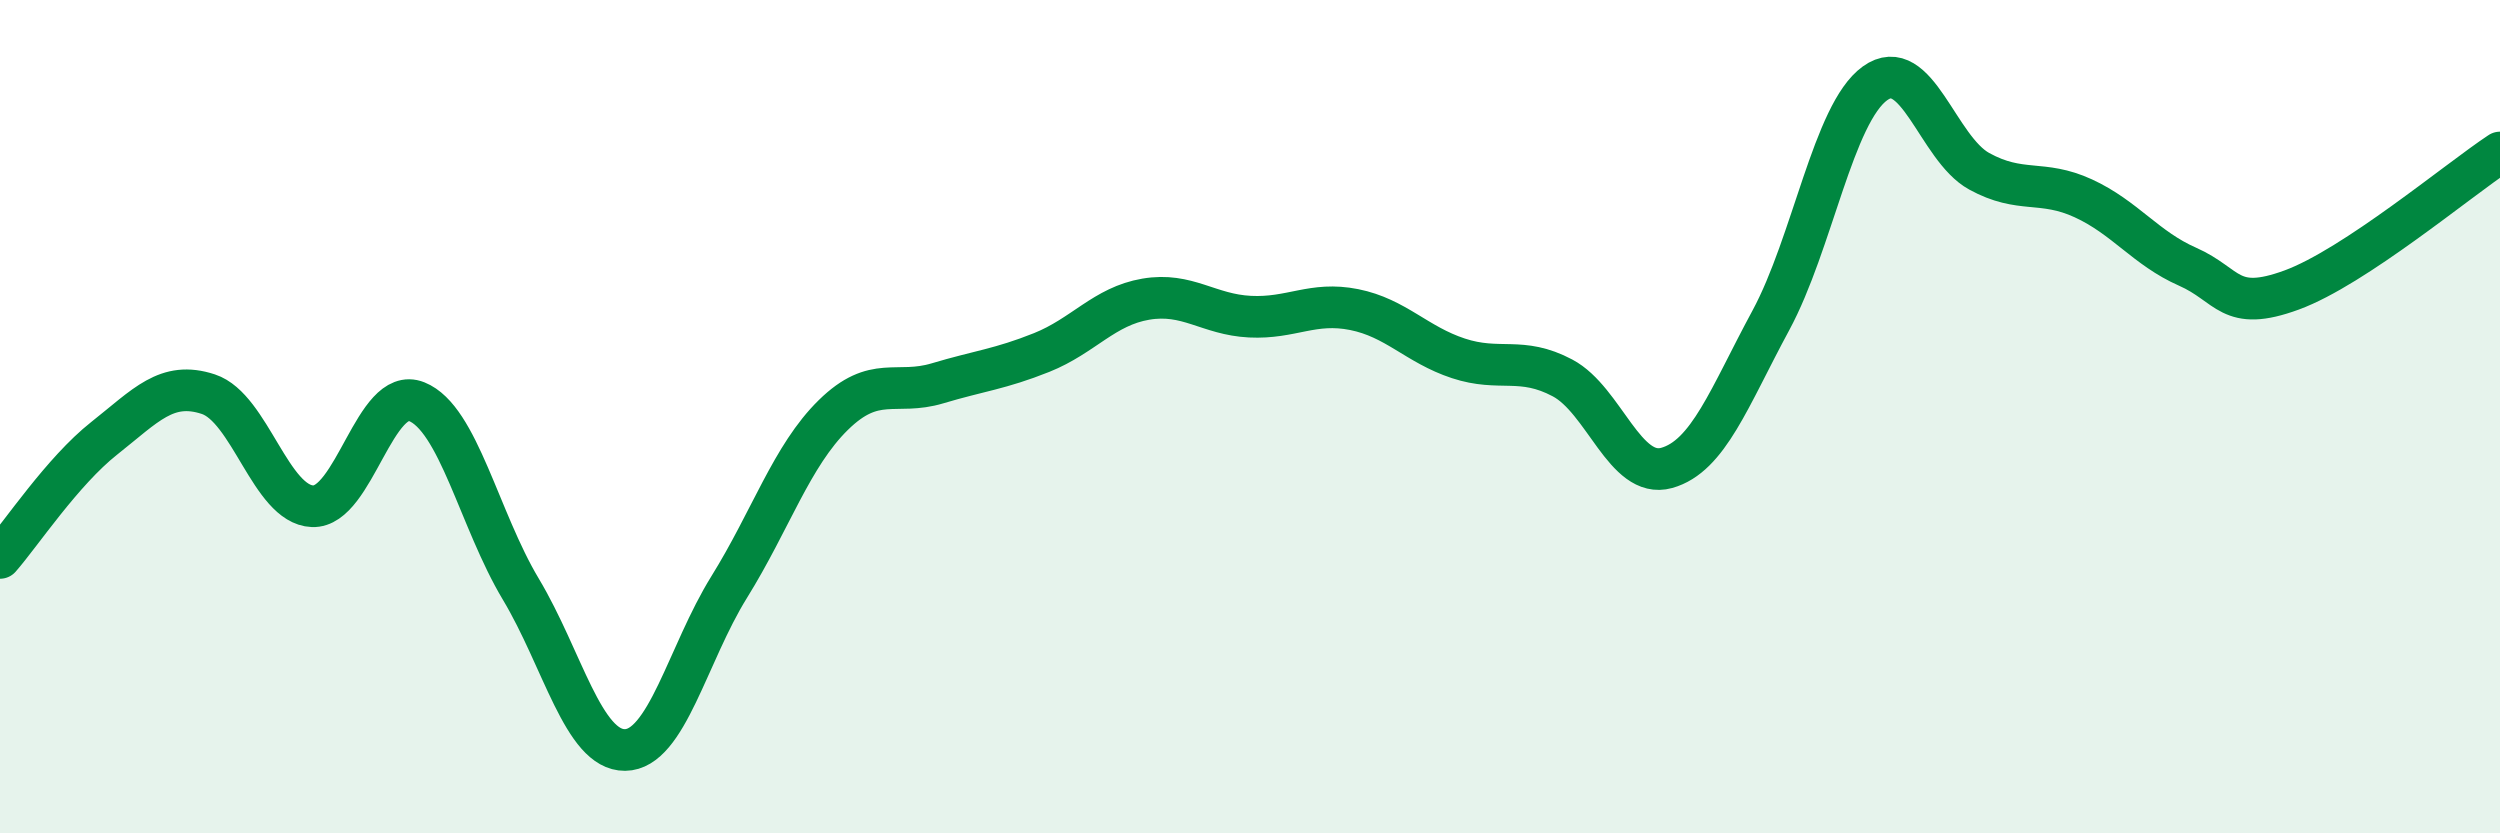 
    <svg width="60" height="20" viewBox="0 0 60 20" xmlns="http://www.w3.org/2000/svg">
      <path
        d="M 0,13.39 C 0.5,12.82 1.5,11.31 2.5,10.52 C 3.5,9.73 4,9.13 5,9.46 C 6,9.79 6.5,12.11 7.5,12.15 C 8.5,12.19 9,9.24 10,9.64 C 11,10.04 11.5,12.47 12.5,14.14 C 13.5,15.81 14,18.01 15,18 C 16,17.99 16.5,15.7 17.5,14.09 C 18.5,12.48 19,10.94 20,9.96 C 21,8.98 21.5,9.5 22.5,9.2 C 23.5,8.9 24,8.86 25,8.46 C 26,8.06 26.5,7.35 27.5,7.18 C 28.5,7.01 29,7.55 30,7.6 C 31,7.65 31.5,7.23 32.5,7.43 C 33.5,7.63 34,8.27 35,8.6 C 36,8.93 36.5,8.54 37.5,9.07 C 38.5,9.6 39,11.51 40,11.23 C 41,10.95 41.5,9.54 42.5,7.69 C 43.5,5.84 44,2.72 45,2 C 46,1.28 46.5,3.56 47.5,4.11 C 48.5,4.66 49,4.3 50,4.76 C 51,5.22 51.5,5.96 52.5,6.4 C 53.5,6.84 53.5,7.51 55,6.96 C 56.5,6.41 59,4.32 60,3.66L60 20L0 20Z"
        fill="#008740"
        opacity="0.1"
        stroke-linecap="round"
        stroke-linejoin="round"
      />
      <path
        d="M 0,13.39 C 0.5,12.82 1.5,11.31 2.5,10.52 C 3.5,9.73 4,9.13 5,9.46 C 6,9.79 6.5,12.11 7.5,12.15 C 8.5,12.19 9,9.24 10,9.64 C 11,10.04 11.5,12.47 12.5,14.14 C 13.5,15.81 14,18.01 15,18 C 16,17.99 16.5,15.7 17.5,14.09 C 18.5,12.48 19,10.94 20,9.96 C 21,8.98 21.5,9.5 22.5,9.2 C 23.5,8.9 24,8.86 25,8.46 C 26,8.06 26.5,7.35 27.5,7.18 C 28.5,7.01 29,7.55 30,7.6 C 31,7.65 31.5,7.23 32.5,7.43 C 33.5,7.63 34,8.27 35,8.6 C 36,8.93 36.5,8.54 37.5,9.07 C 38.5,9.6 39,11.51 40,11.23 C 41,10.95 41.5,9.54 42.5,7.69 C 43.5,5.84 44,2.72 45,2 C 46,1.28 46.5,3.56 47.5,4.11 C 48.5,4.66 49,4.3 50,4.76 C 51,5.22 51.5,5.96 52.5,6.4 C 53.5,6.84 53.5,7.51 55,6.96 C 56.5,6.41 59,4.32 60,3.66"
        stroke="#008740"
        stroke-width="1"
        fill="none"
        stroke-linecap="round"
        stroke-linejoin="round"
      />
    </svg>
  
